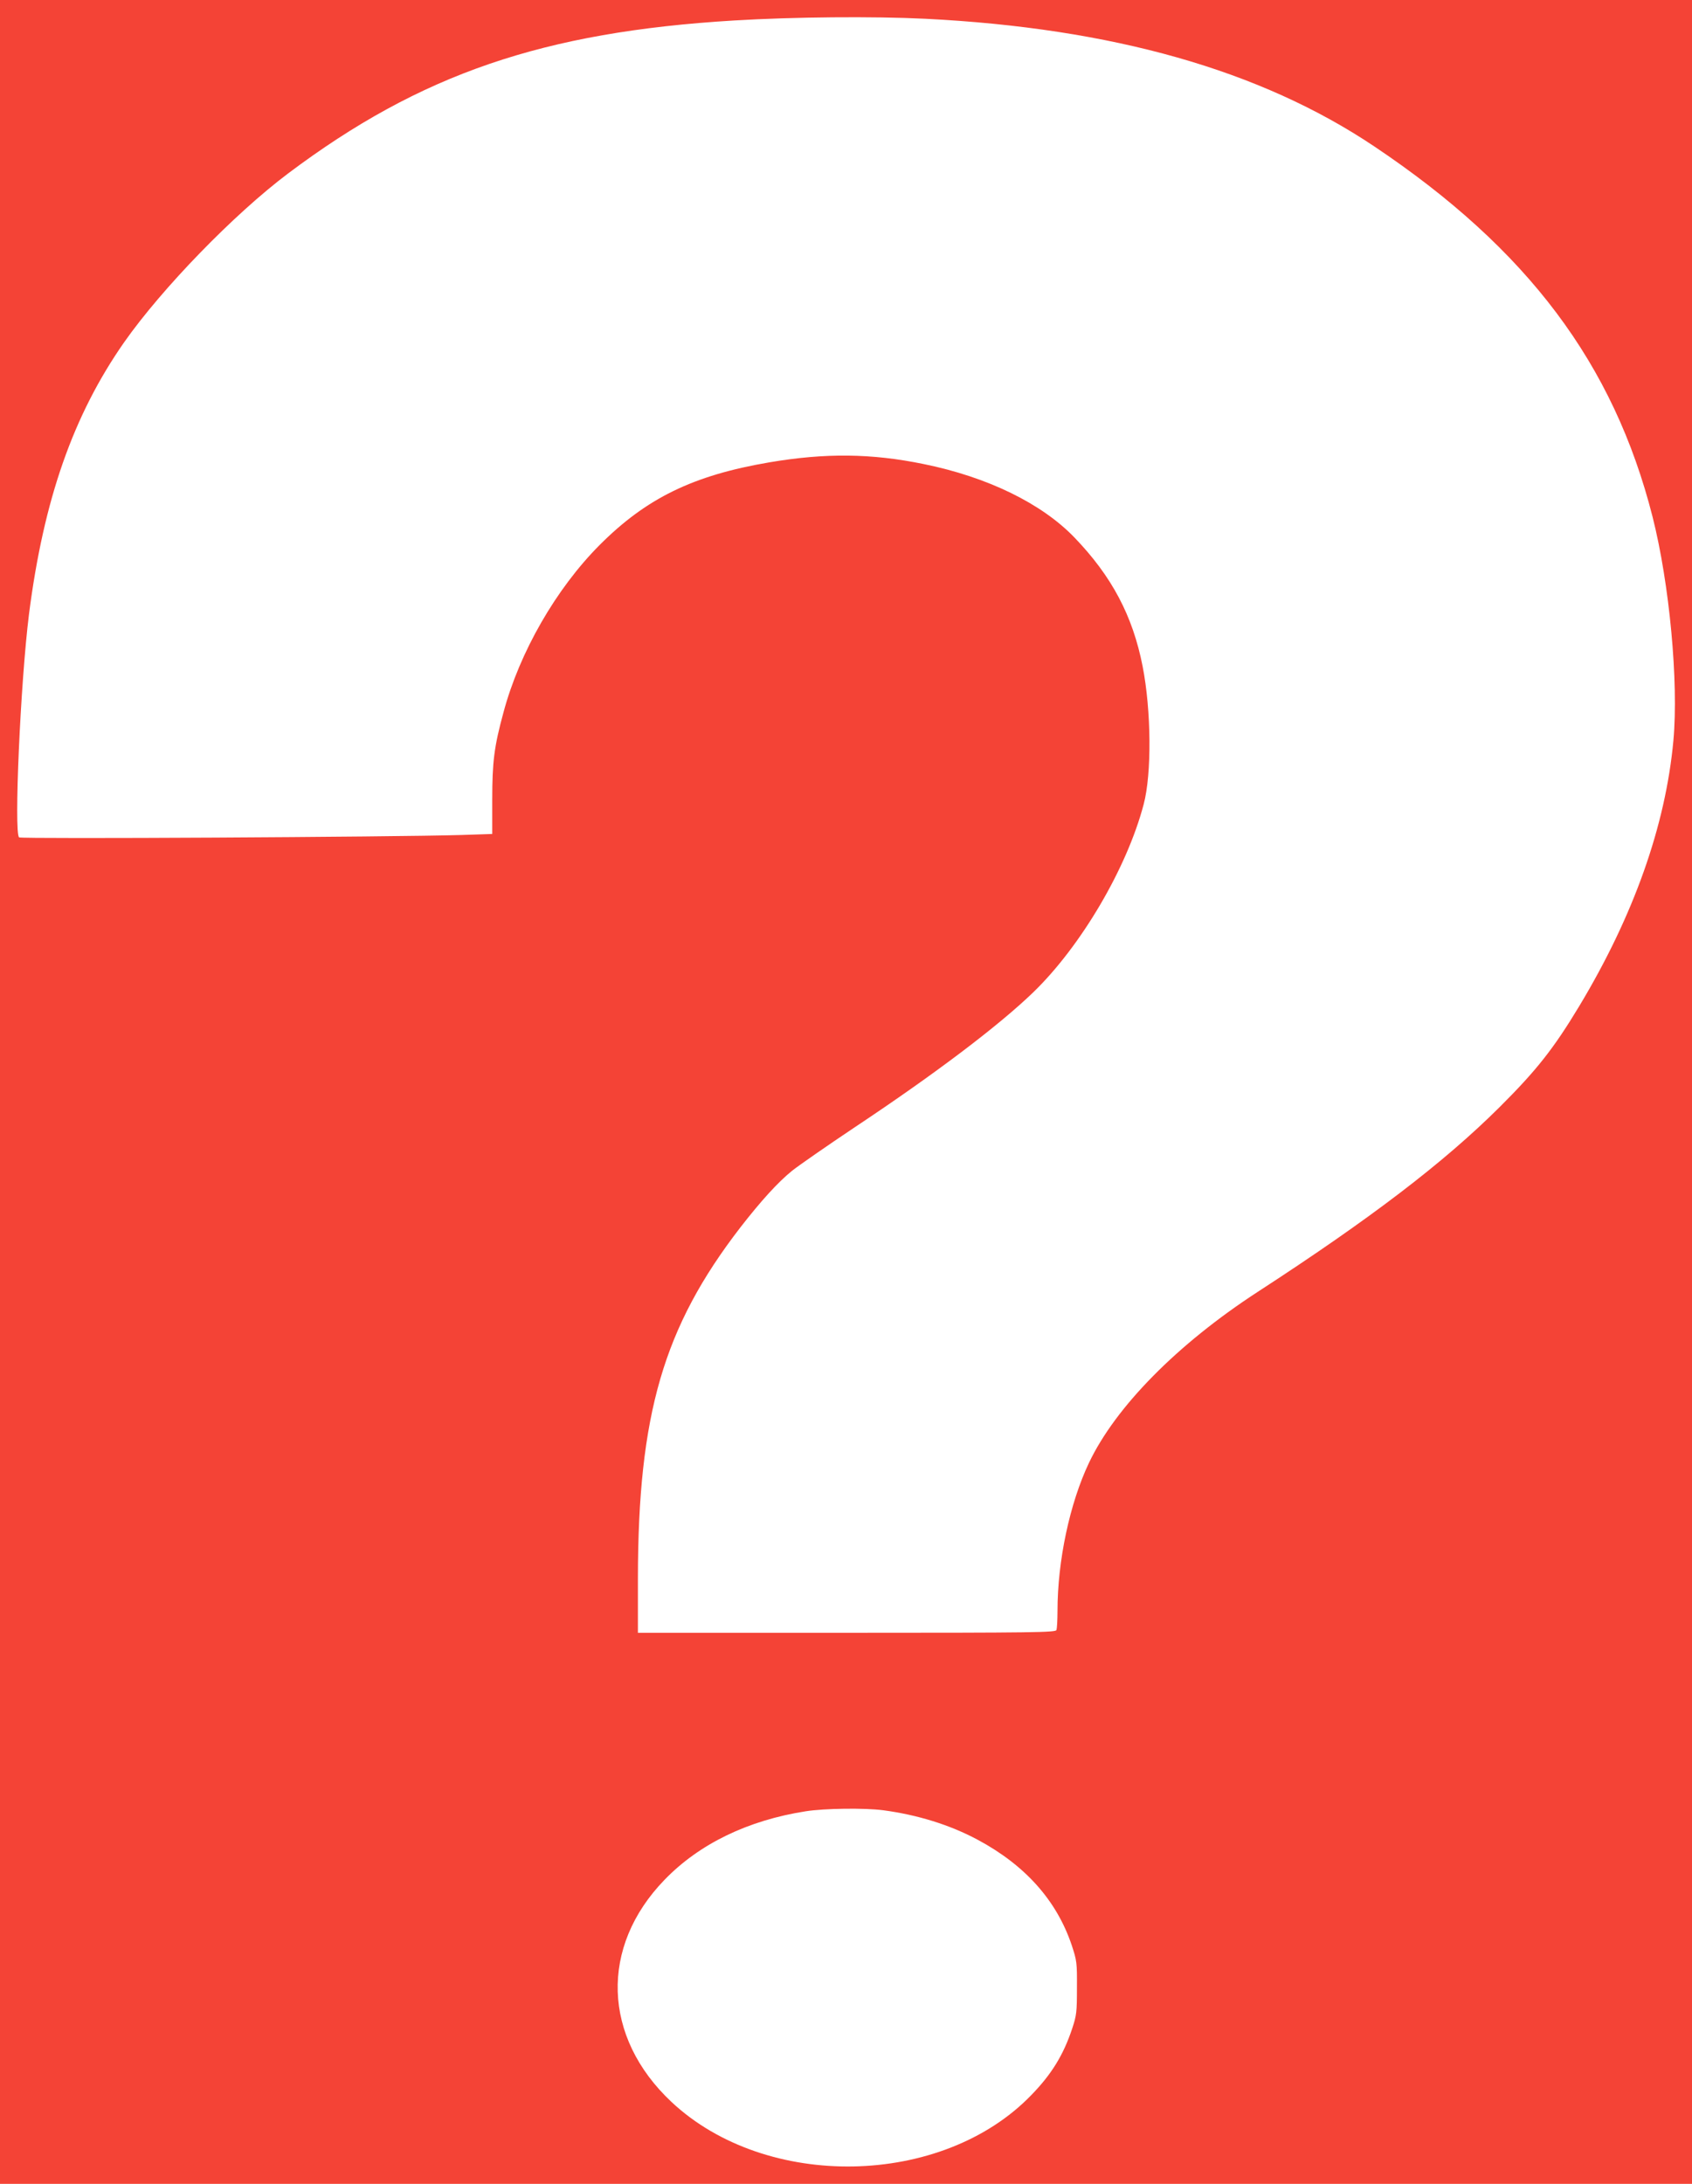 <?xml version="1.0" standalone="no"?>
<!DOCTYPE svg PUBLIC "-//W3C//DTD SVG 20010904//EN"
 "http://www.w3.org/TR/2001/REC-SVG-20010904/DTD/svg10.dtd">
<svg version="1.0" xmlns="http://www.w3.org/2000/svg"
 width="992pt" height="1280pt" viewBox="0 0 992 1280"
 preserveAspectRatio="xMidYMid meet">
<g transform="translate(0,1280) scale(0.1,-0.1)"
fill="#f44336" stroke="none">
<path d="M0 6400 l0 -6400 4960 0 4960 0 0 6400 0 6400 -4960 0 -4960 0 0
-6400z m5425 6290 c1097 -55 1965 -301 2632 -748 899 -602 1404 -1274 1632
-2172 99 -391 153 -967 122 -1310 -46 -500 -233 -1027 -552 -1557 -150 -249
-251 -377 -468 -593 -326 -324 -755 -652 -1419 -1083 -470 -306 -832 -673
-988 -1002 -112 -236 -184 -573 -184 -867 0 -53 -3 -103 -6 -112 -6 -14 -123
-16 -1230 -16 l-1224 0 0 318 c1 962 149 1472 600 2057 122 157 221 266 304
333 43 34 209 149 369 256 468 311 842 594 1045 790 280 271 549 728 647 1101
48 179 45 550 -6 810 -58 296 -181 528 -401 756 -191 198 -508 353 -882 429
-307 63 -576 66 -906 10 -446 -76 -721 -210 -995 -485 -255 -256 -469 -628
-563 -980 -55 -201 -66 -291 -66 -511 l0 -202 -180 -6 c-399 -12 -2581 -24
-2594 -14 -31 26 8 908 58 1308 86 672 259 1166 558 1594 222 316 644 751 962
990 775 582 1496 829 2615 896 348 21 815 25 1120 10z m-248 -10500 c203 -27
392 -86 553 -172 279 -149 464 -355 553 -618 30 -91 32 -102 31 -250 0 -143
-2 -162 -28 -240 -51 -154 -121 -268 -240 -390 -523 -541 -1554 -560 -2109
-40 -405 380 -422 909 -41 1302 204 211 489 349 829 402 109 17 344 20 452 6z"/>
</g>
</svg>
